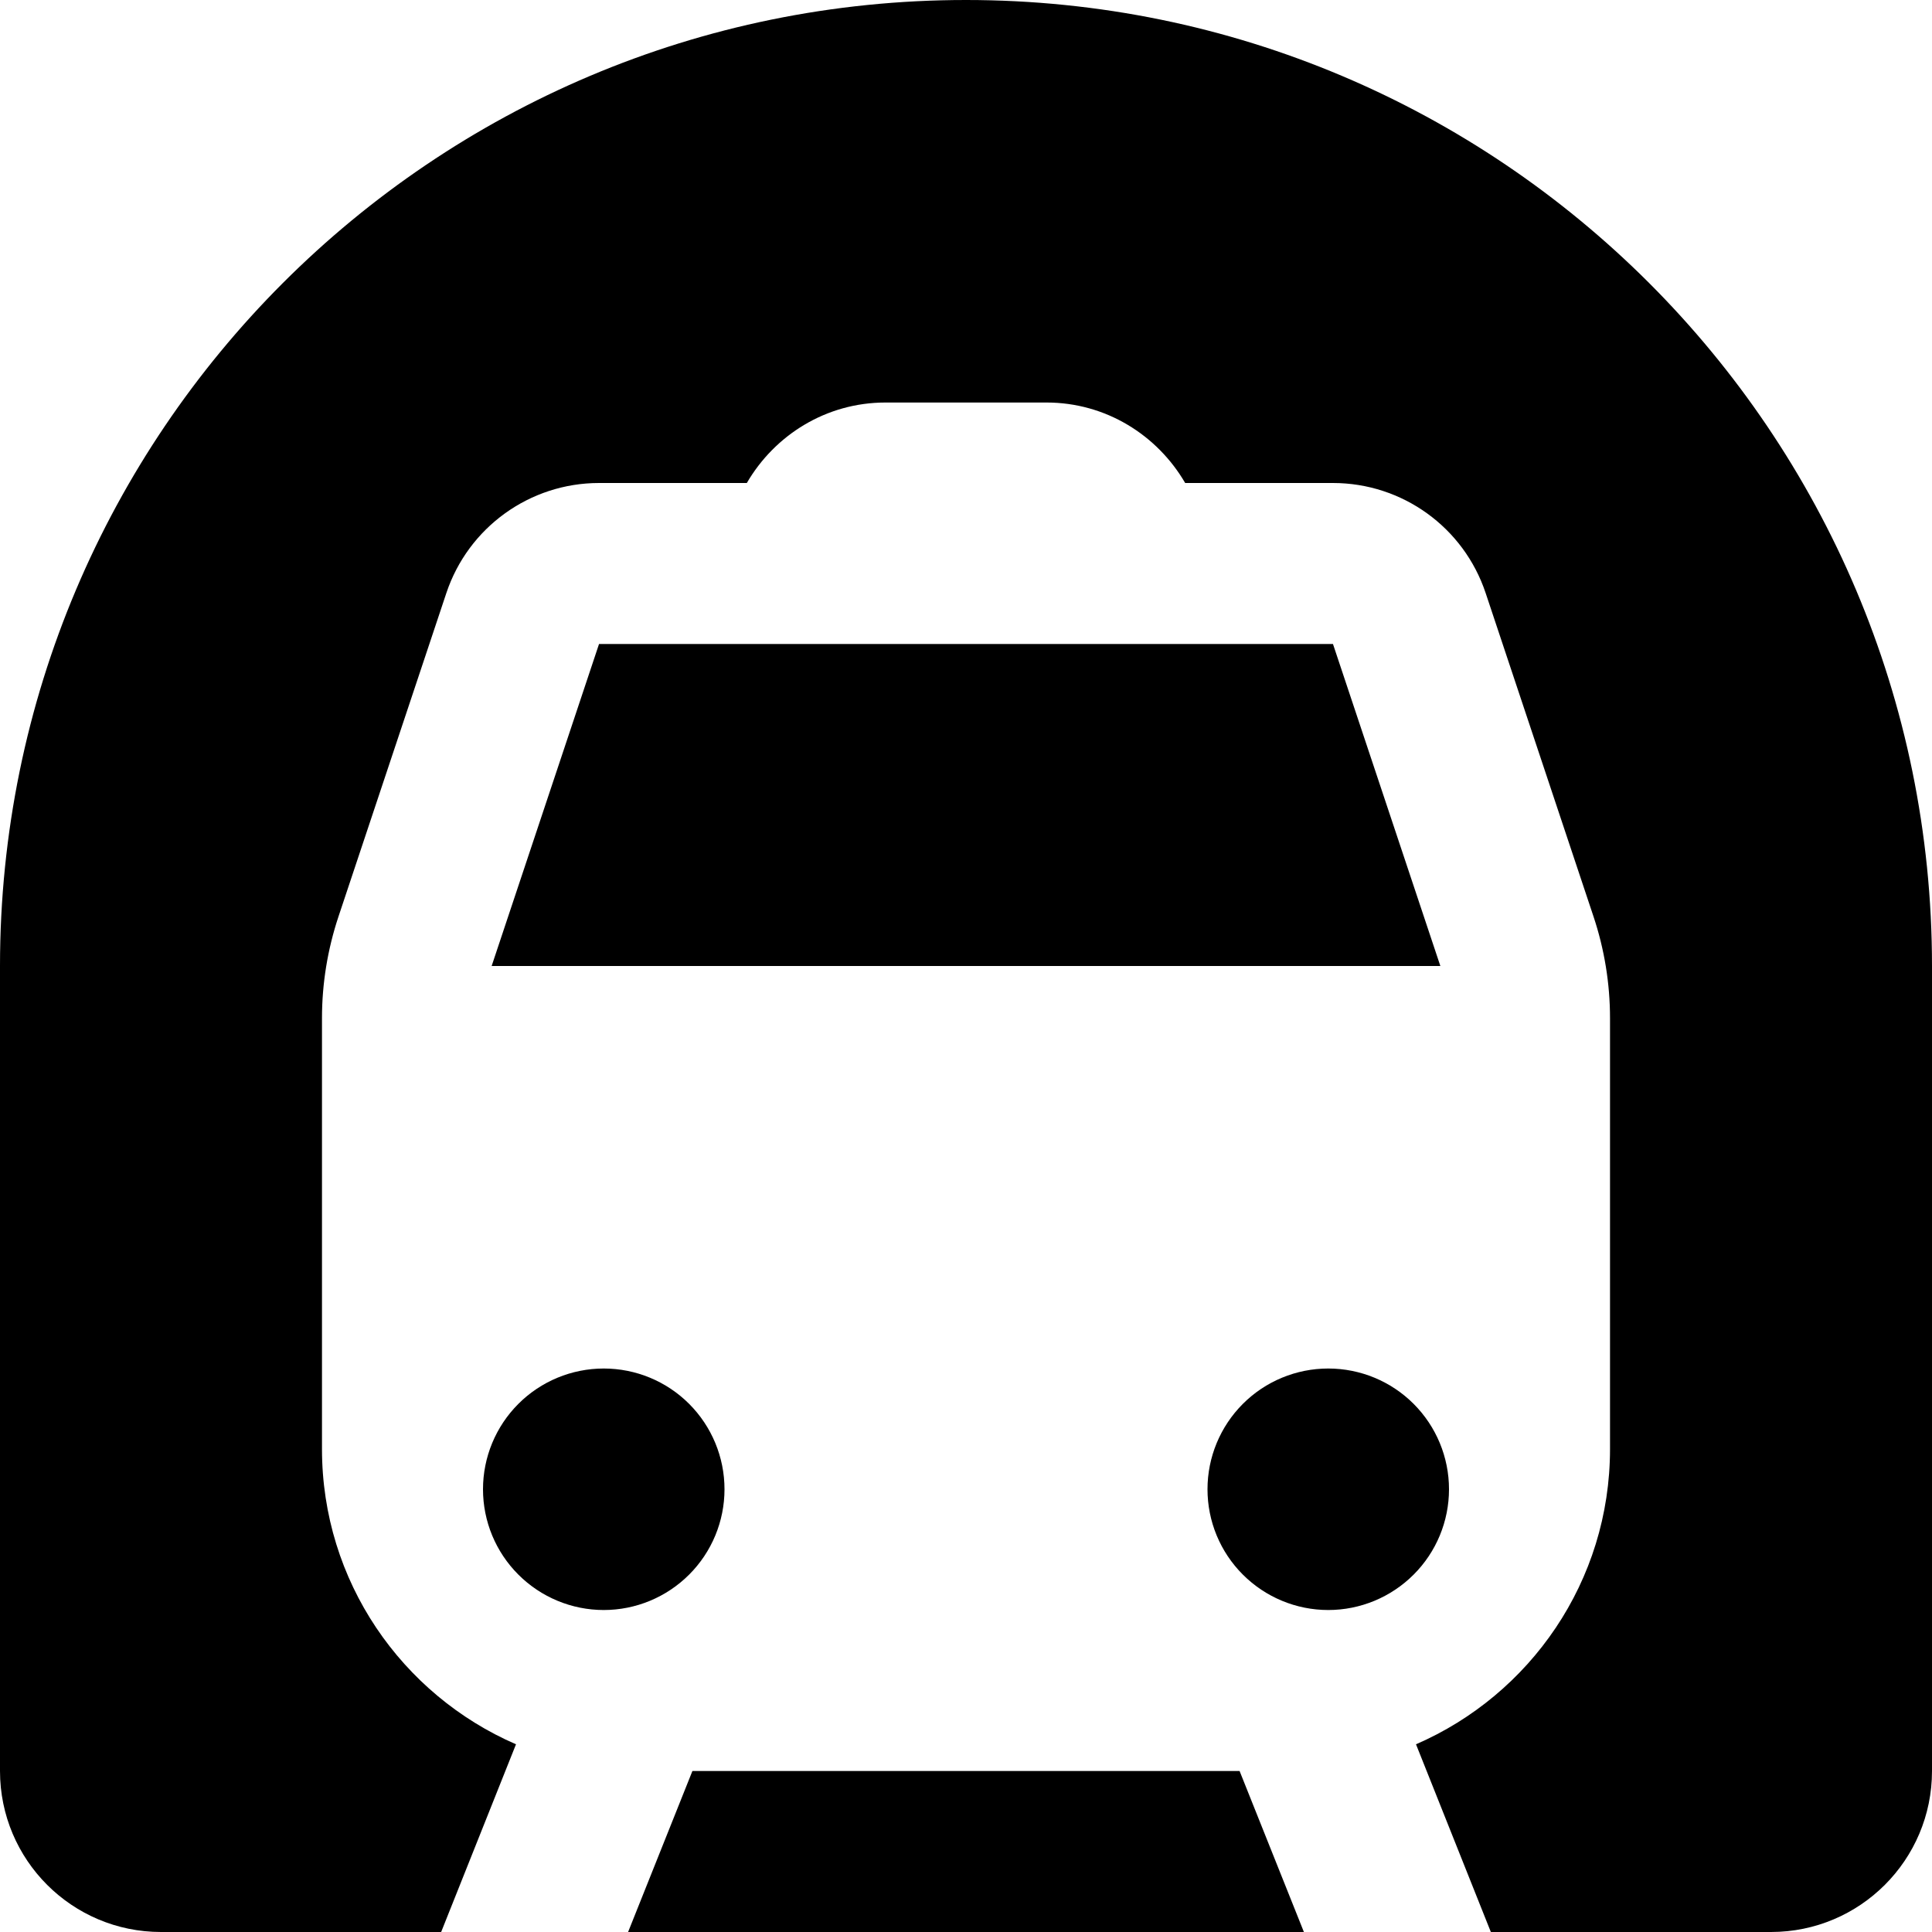 <svg width="38" height="38" viewBox="0 0 38 38" fill="none" xmlns="http://www.w3.org/2000/svg">
<g clip-path="url(#clip0_948_333)">
<path d="M19 0C8.507 0 0 8.507 0 19V34.833C0 36.583 1.417 38 3.167 38H8.677L10.149 34.308C7.904 33.334 6.333 31.103 6.333 28.5V20.027C6.333 19.346 6.443 18.672 6.658 18.026L8.779 11.665C9.21 10.373 10.419 9.5 11.782 9.5H14.689C15.237 8.558 16.248 7.917 17.417 7.917H20.583C21.752 7.917 22.762 8.558 23.311 9.5H26.218C27.581 9.5 28.79 10.371 29.221 11.665L31.342 18.026C31.557 18.67 31.667 19.346 31.667 20.027V28.5C31.667 31.103 30.096 33.334 27.851 34.308L29.323 38H34.833C36.583 38 38 36.583 38 34.833V19C38 8.507 29.493 0 19 0ZM11.782 12.667L9.67 19H28.33L26.218 12.667H11.782ZM11.875 26.917C11.245 26.917 10.641 27.167 10.196 27.612C9.75 28.058 9.5 28.662 9.5 29.292C9.5 29.922 9.75 30.526 10.196 30.971C10.641 31.416 11.245 31.667 11.875 31.667C12.505 31.667 13.109 31.416 13.554 30.971C14 30.526 14.25 29.922 14.25 29.292C14.25 28.662 14 28.058 13.554 27.612C13.109 27.167 12.505 26.917 11.875 26.917ZM26.125 26.917C25.495 26.917 24.891 27.167 24.446 27.612C24 28.058 23.75 28.662 23.75 29.292C23.75 29.922 24 30.526 24.446 30.971C24.891 31.416 25.495 31.667 26.125 31.667C26.755 31.667 27.359 31.416 27.804 30.971C28.25 30.526 28.5 29.922 28.5 29.292C28.5 28.662 28.25 28.058 27.804 27.612C27.359 27.167 26.755 26.917 26.125 26.917ZM13.619 34.833L12.354 38H25.646L24.381 34.833H13.619Z" fill="black"/>
</g>
<defs>
<clipPath id="clip0_948_333">
<rect width="38" height="38" fill="white"/>
</clipPath>
</defs>
</svg>

